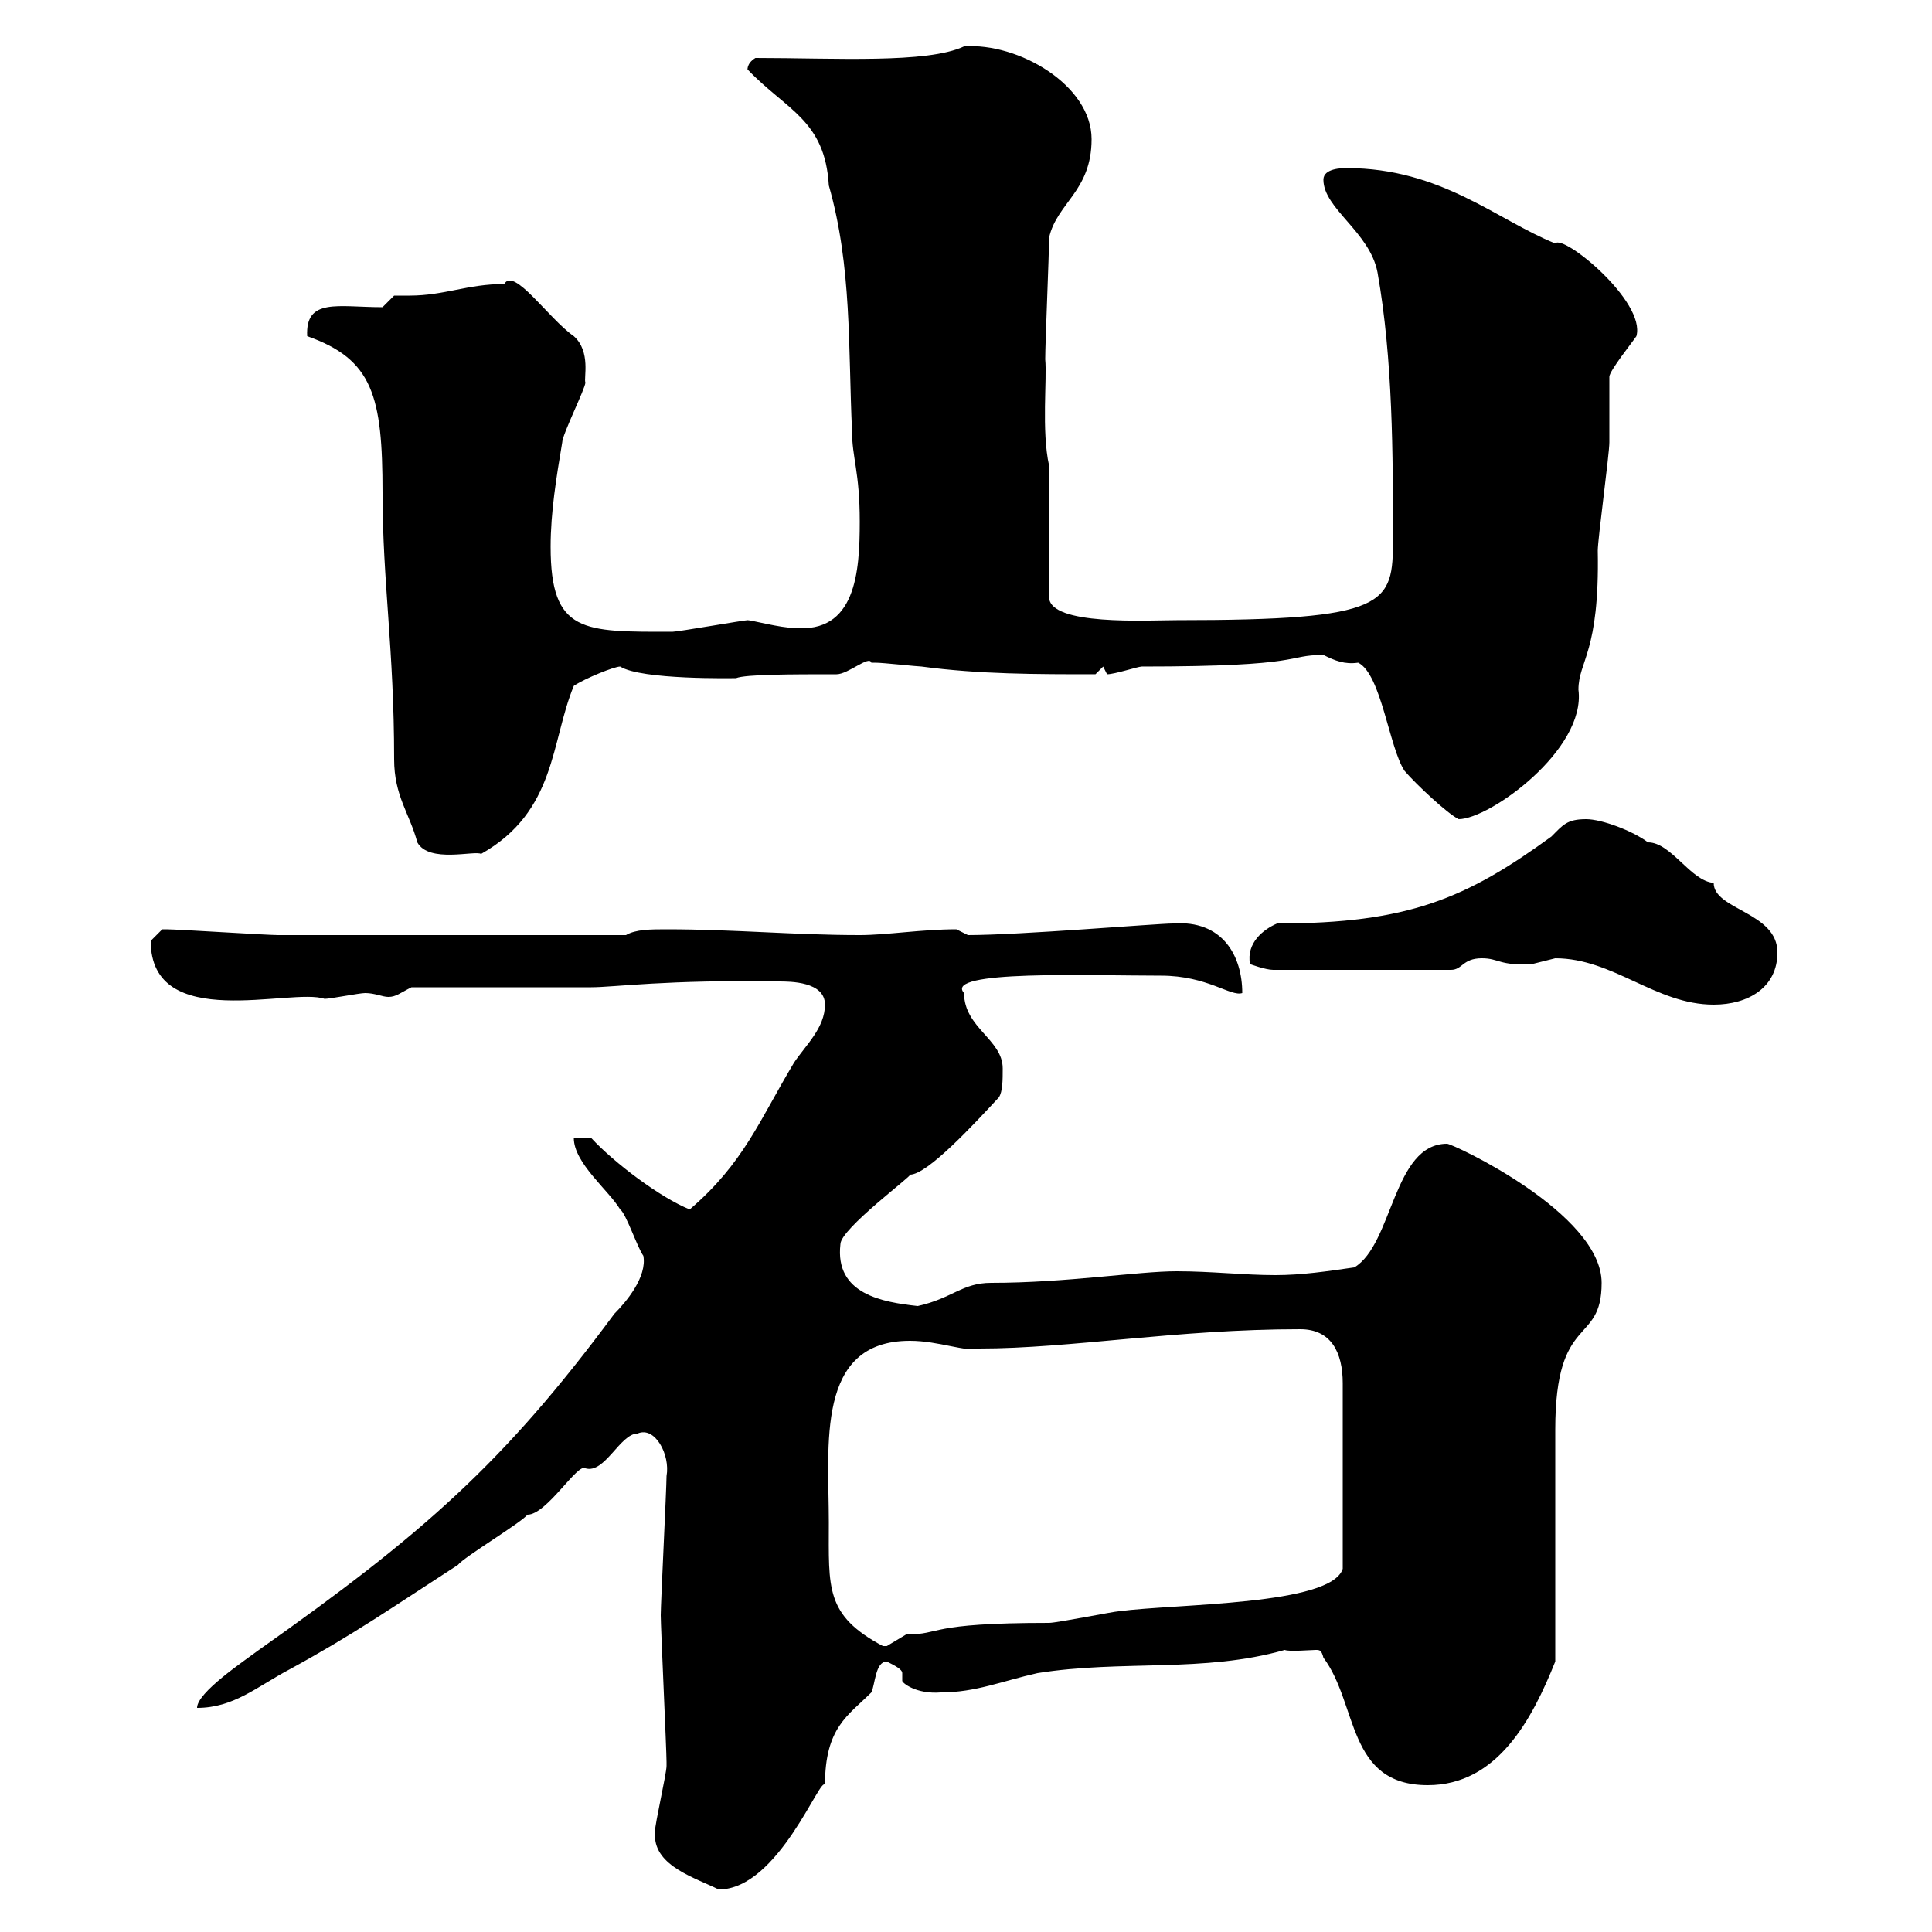 <svg xmlns="http://www.w3.org/2000/svg" xmlns:xlink="http://www.w3.org/1999/xlink" width="300" height="300"><path d="M101.70 285C101.70 289.80 108 291.60 111.60 293.40C120.90 293.40 127.50 275.40 128.10 277.20C128.10 268.20 131.70 266.40 135.30 262.80C135.90 261.60 135.90 258 137.70 258C138.90 258.60 140.10 259.20 140.10 259.80C140.10 260.10 140.10 260.40 140.10 261C140.10 261.30 142.20 263.10 146.10 262.80C151.50 262.80 155.70 261 161.10 259.80C174.30 257.70 186.90 259.80 199.50 256.20C200.10 256.50 203.70 256.20 204.30 256.20C204.90 256.20 205.20 256.20 205.50 257.40C210.90 264.60 209.10 277.20 221.70 277.20C232.50 277.20 237.90 267 241.50 258C241.50 252.60 241.50 227.40 241.50 222C241.50 203.70 248.70 209.10 248.70 199.20C248.70 188.40 225.60 177.60 224.70 177.60C216.30 177.60 216.30 193.20 210.30 196.80C206.10 197.40 202.20 198 198 198C193.20 198 188.10 197.40 182.70 197.40C176.70 197.40 165.60 199.20 153.90 199.20C149.40 199.20 147.90 201.60 142.50 202.80C137.10 202.20 129.60 201 130.50 193.20C130.50 190.80 141.90 182.40 141.30 182.40C144 182.40 151.20 174.60 155.10 170.40C155.70 169.50 155.70 167.70 155.70 165.90C155.70 161.40 149.70 159.60 149.70 154.20C146.40 150.60 169.20 151.50 180.30 151.50C187.50 151.50 191.10 154.80 192.90 154.20C192.90 148.50 189.90 142.80 182.10 143.40C179.70 143.40 158.40 145.20 150.30 145.20C150.30 145.20 148.50 144.30 148.50 144.30C143.10 144.30 137.70 145.20 133.50 145.20C123.30 145.20 114 144.30 103.50 144.30C101.10 144.30 98.70 144.30 97.20 145.20C78 145.20 52.80 145.20 43.20 145.20C41.40 145.20 27.60 144.30 25.80 144.30C25.80 144.30 25.80 144.30 25.20 144.30C25.20 144.30 23.40 146.10 23.40 146.10C23.40 160.50 45.30 153.30 50.40 155.10C51.30 155.10 55.80 154.20 56.70 154.20C58.20 154.20 59.40 154.80 60.30 154.80C61.50 154.80 62.10 154.20 63.90 153.30L91.80 153.30C95.40 153.30 103.50 152.10 120.90 152.40C122.70 152.40 128.10 152.40 128.10 156C128.10 159.60 125.10 162.30 123.30 165C117.90 174 115.50 180.60 107.10 187.80C102.60 186 95.40 180.60 91.80 176.70L89.10 176.70C89.10 180.60 94.50 184.80 96.30 187.80C97.20 188.40 99 193.80 99.90 195C100.50 198.30 97.20 202.20 95.40 204C78.30 227.10 65.70 238.20 40.20 256.20C37.80 258 30.60 262.80 30.60 265.20C36.30 265.20 39.90 261.90 45 259.20C54.90 253.80 60.90 249.60 71.10 243C72 241.80 81 236.40 81.90 235.20C84.90 235.20 89.70 227.10 90.90 228C93.90 228.90 96.30 222.60 99 222.60C101.70 221.40 104.10 225.90 103.50 229.20C103.50 231 102.60 249 102.60 250.80C102.60 252.60 103.50 271.80 103.50 273.60C103.50 273.60 103.50 273.60 103.50 274.20C103.50 275.40 101.70 283.20 101.70 284.40C101.70 284.40 101.70 284.40 101.70 285ZM128.70 236.40C128.70 224.40 126.60 208.20 141.30 208.20C145.80 208.20 150 210 152.10 209.40C166.20 209.40 182.70 206.40 201.90 206.40C206.70 206.40 208.50 210 208.50 214.80L208.50 243.60C206.70 249.30 182.70 249 173.70 250.20C173.10 250.20 164.10 252 162.90 252C143.70 252 146.40 253.80 140.70 253.80C140.70 253.80 137.70 255.60 137.70 255.60C137.10 255.60 137.10 255.60 137.10 255.60C128.10 250.80 128.70 246.60 128.70 236.40ZM241.50 148.80C250.50 148.80 257.10 156 266.10 156C271.50 156 276 153.30 276 147.90C276 141.60 266.10 141.30 266.10 137.10C262.50 136.80 259.50 130.80 255.90 130.80C253.50 129 248.70 127.20 246.30 127.20C243.30 127.20 242.70 128.10 240.90 129.90C227.70 139.50 218.70 143.40 198.30 143.40C196.20 144.30 193.50 146.40 194.10 149.70C194.10 149.70 196.50 150.60 197.70 150.60L225.30 150.60C227.10 150.60 227.10 148.80 230.10 148.80C232.80 148.80 232.80 150 237.90 149.70C237.90 149.70 241.50 148.80 241.50 148.80ZM47.70 52.20C57.90 55.80 59.40 61.50 59.40 76.50C59.40 90.30 61.20 100.80 61.20 117.90C61.20 123.60 63.60 126.30 64.80 130.80C66.60 134.10 73.80 132 74.70 132.60C86.40 126 85.50 115.20 89.10 106.50C90.90 105.30 95.40 103.50 96.30 103.50C99.60 105.60 114 105.30 114.30 105.30C115.80 104.70 123 104.70 129.90 104.70C131.70 104.70 135 101.70 135.30 102.90C135.30 102.90 135.90 102.90 135.90 102.90C137.10 102.90 142.50 103.50 143.10 103.50C152.10 104.70 160.80 104.70 170.10 104.70L171.30 103.50L171.90 104.70C173.10 104.70 176.70 103.50 177.30 103.50C203.10 103.50 199.50 101.70 205.50 101.70C207.30 102.60 208.80 103.20 210.90 102.90C214.50 104.70 215.70 116.10 218.10 119.70C219.90 121.80 224.70 126.30 226.50 127.20C231.30 127.20 246.30 116.40 245.10 107.10C245.10 102.60 248.40 101.40 248.10 85.50C248.10 83.70 249.90 70.50 249.90 68.70C249.90 67.50 249.90 59.40 249.90 58.50C249.90 57.60 253.50 53.10 254.10 52.20C255.60 46.80 242.70 36.30 241.50 37.80C232.50 34.20 223.80 26.10 209.10 26.10C208.50 26.10 205.50 26.10 205.50 27.90C205.50 32.40 212.70 36 213.90 42.30C216.30 55.80 216.30 70.80 216.30 83.70C216.30 93.90 215.70 96.30 182.70 96.30C178.20 96.30 162.90 97.20 162.90 92.70L162.90 72.30C161.70 66.90 162.60 58.80 162.30 55.80C162.30 53.10 162.90 39.60 162.90 36.90C164.10 31.50 169.50 29.70 169.50 21.60C169.50 13.20 158.10 6.60 149.70 7.20C144 9.90 129.60 9 117.30 9C115.80 9.90 116.10 11.10 116.10 10.80C122.10 17.10 128.10 18.60 128.70 28.80C132.30 41.40 131.70 54 132.30 66.90C132.30 71.10 133.50 73.20 133.50 81C133.50 88.80 132.90 98.40 123.30 97.50C121.20 97.50 116.70 96.30 116.10 96.30C115.50 96.30 105.30 98.10 104.40 98.10C90.60 98.10 85.50 98.40 85.50 84.90C85.50 79.50 86.40 74.10 87.30 68.70C87.30 67.50 90.90 60.30 90.90 59.40C90.60 58.80 91.80 54.60 89.10 52.20C85.20 49.50 79.80 41.40 78.30 44.10C72.60 44.10 69 45.90 63.60 45.90C63 45.90 61.80 45.90 61.20 45.90L59.40 47.70C52.50 47.70 47.40 46.20 47.70 52.20Z"/></svg>